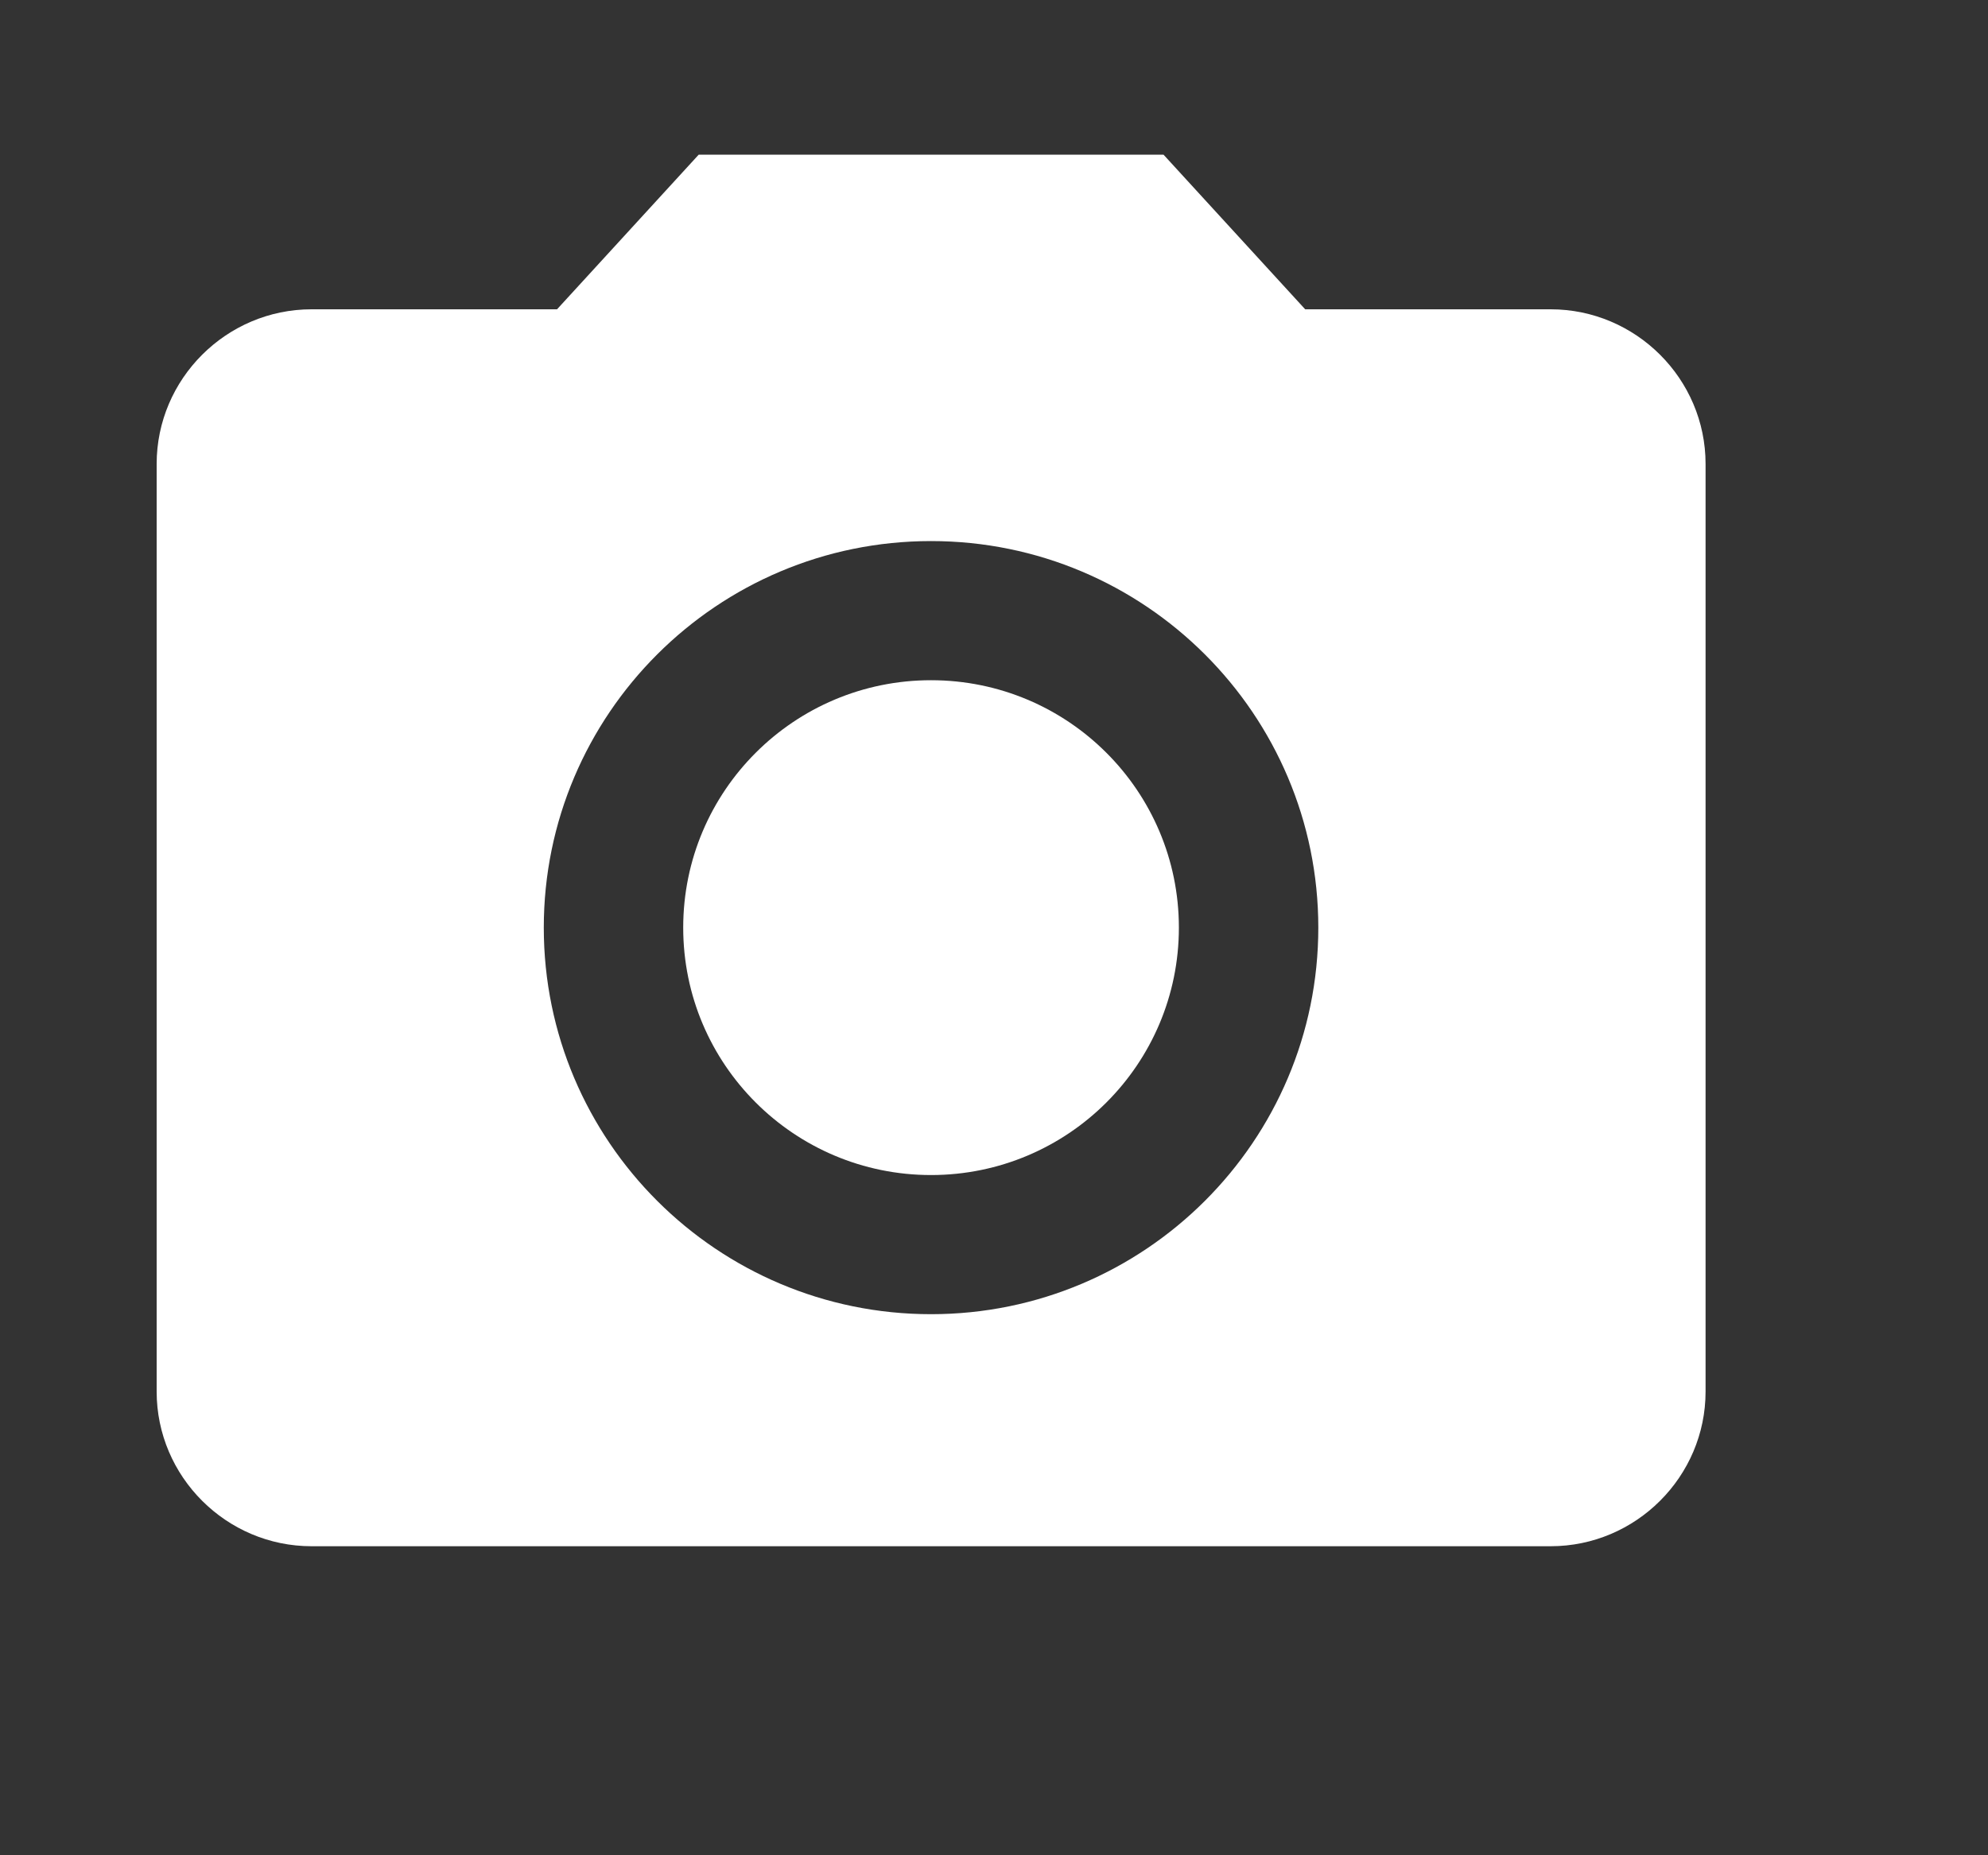 <svg fill="none" height="14" viewBox="0 0 15 14" width="15" xmlns="http://www.w3.org/2000/svg"><rect x="0" y="0" width="15" height="14" fill="#333333" stroke="none"/><g fill="#fff"><path d="m7.025 8.867c1.033 0 1.87-.836 1.87-1.867s-.837-1.867-1.87-1.867-1.87.836-1.87 1.867.837 1.867 1.87 1.867z"/><path d="m5.272 1.167-1.069 1.167h-1.852c-.643 0-1.169.525-1.169 1.167v7c0 .642.526 1.167 1.169 1.167h9.349c.643 0 1.169-.525 1.169-1.167v-7c0-.642-.526-1.167-1.169-1.167h-1.852l-1.069-1.167zm1.753 8.75c-1.613 0-2.922-1.307-2.922-2.917s1.309-2.917 2.922-2.917 2.922 1.307 2.922 2.917-1.309 2.917-2.922 2.917z"/></g></svg>